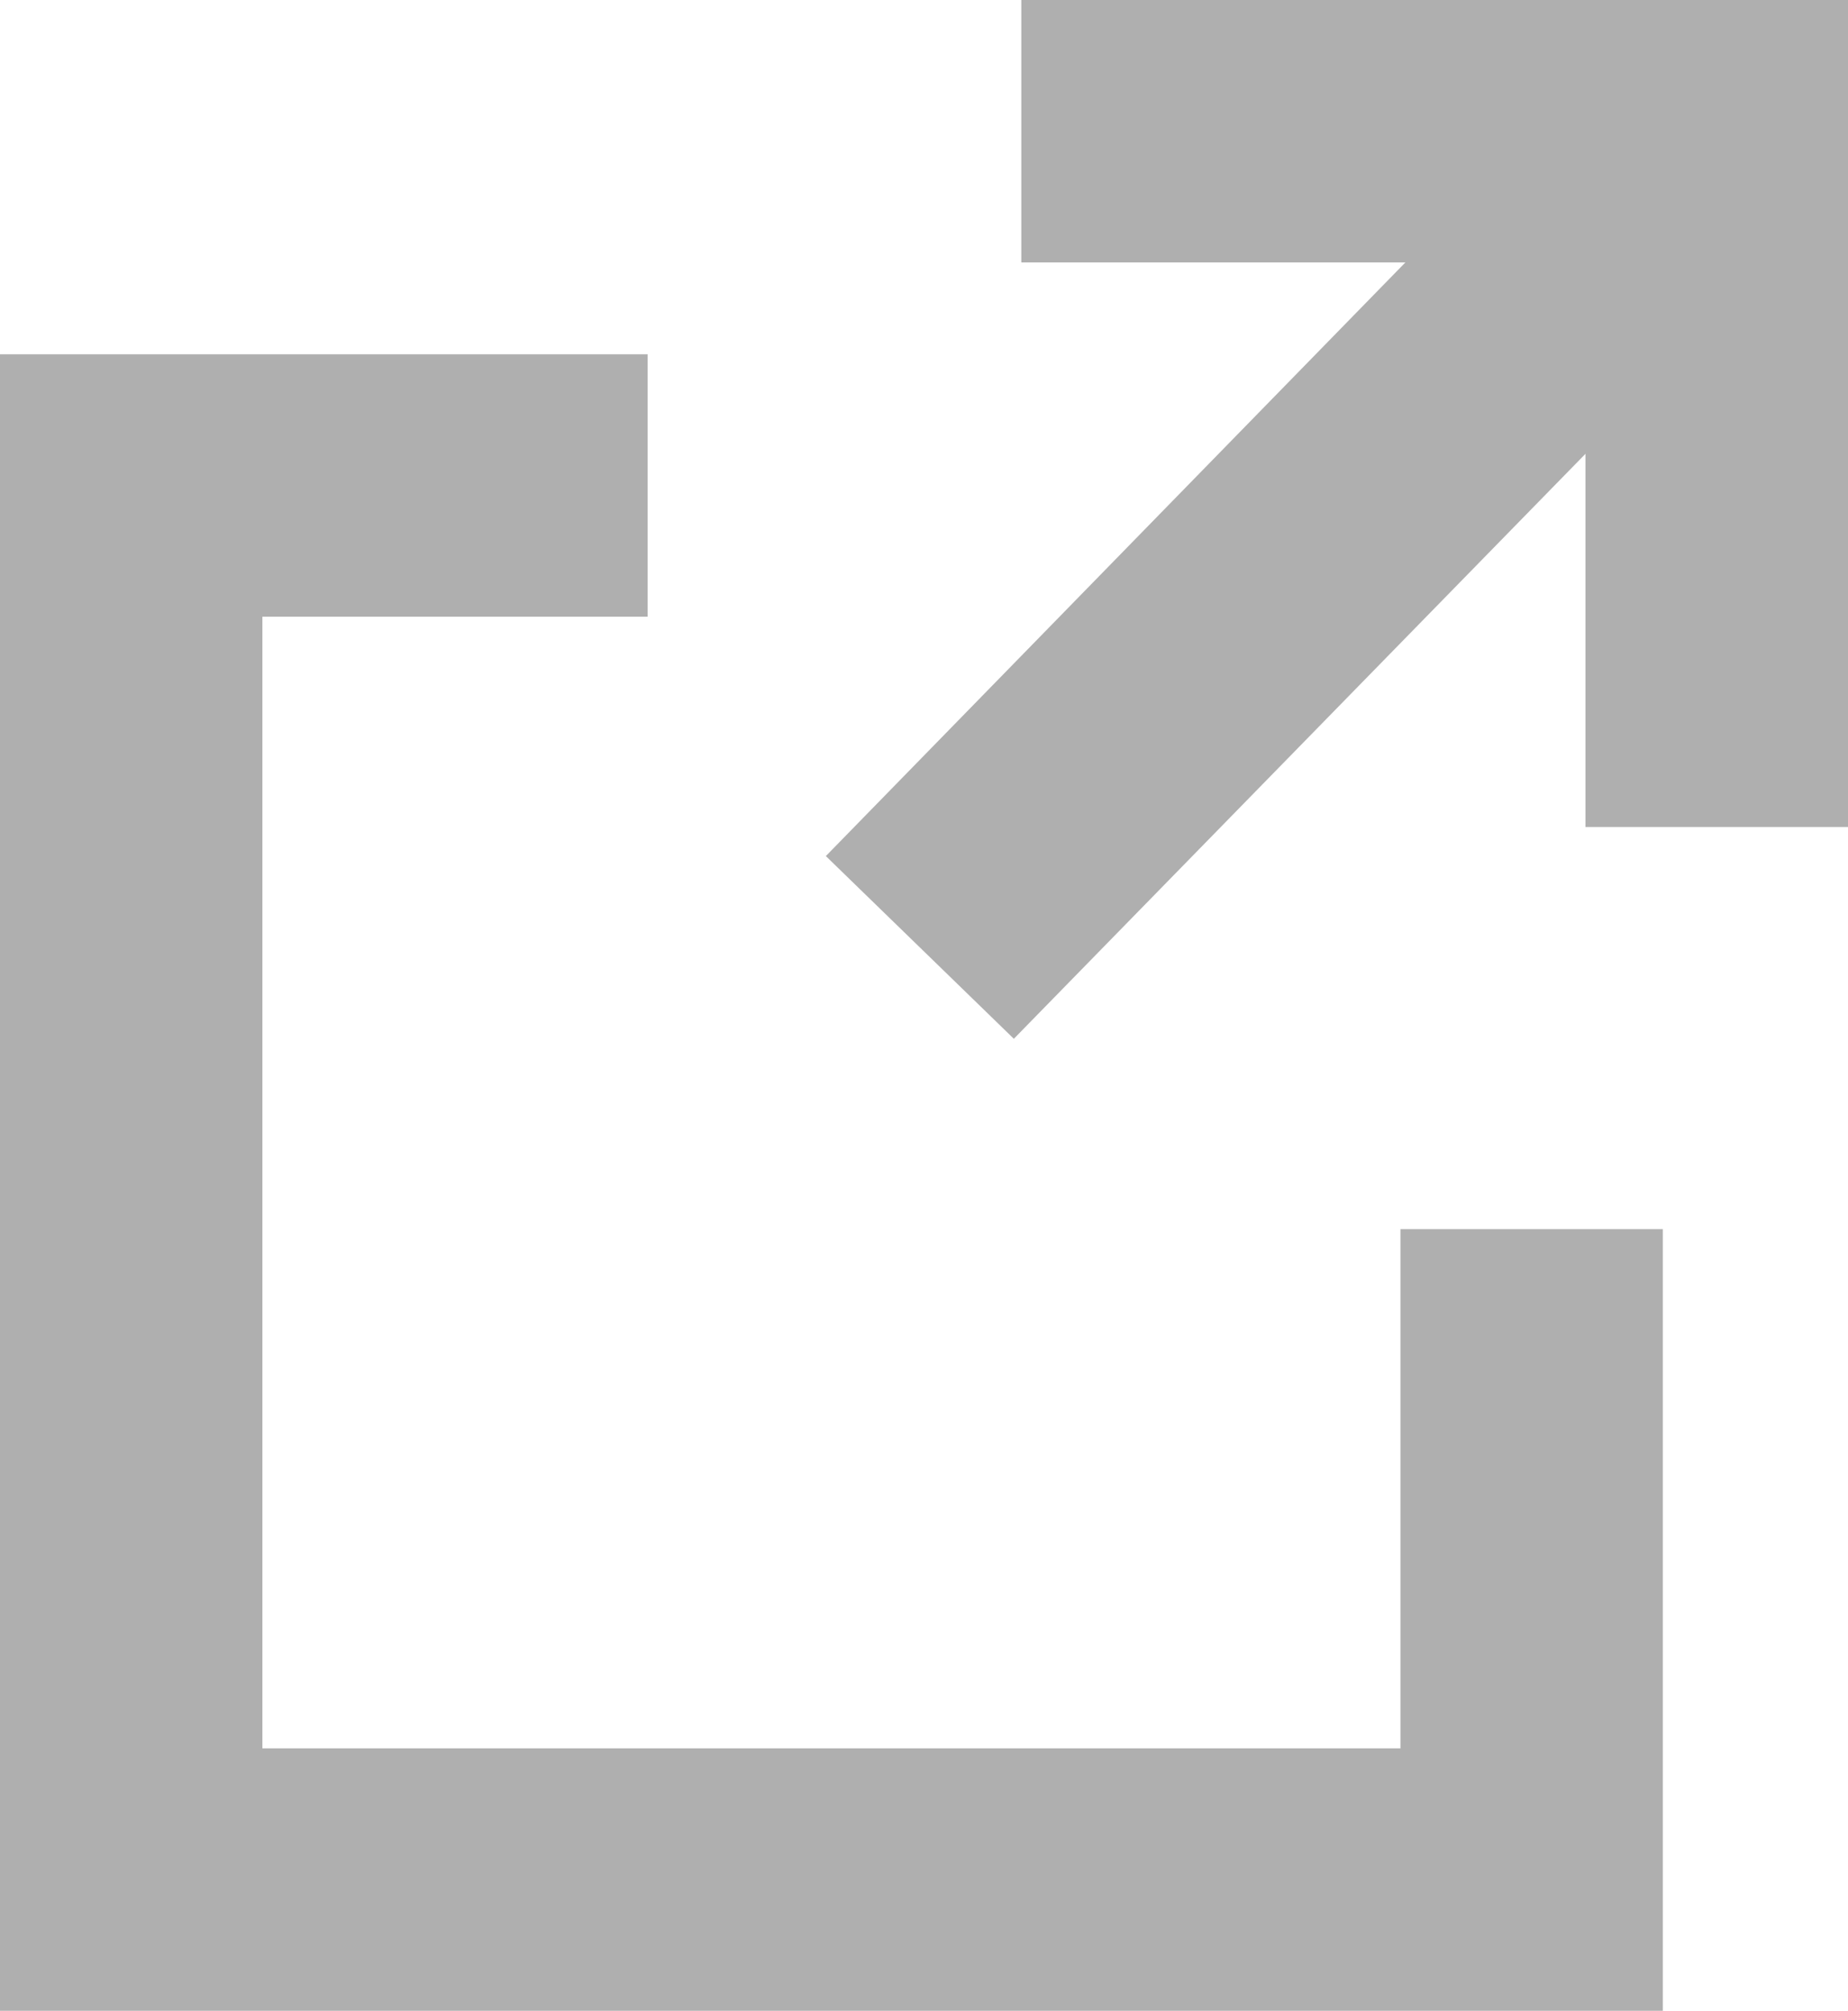 <svg id="外部リンク" xmlns="http://www.w3.org/2000/svg" width="11.128" height="12.106" viewBox="0 0 11.128 12.106">
  <path id="パス_394" data-name="パス 394" d="M510.9-21949.5l-1.132-1.1,4.8-4.916,1.132,1.105Z" transform="translate(-504.795 21955.754)" fill="#afafaf"/>
  <path id="合体_21" data-name="合体 21" d="M0,12.106V2.133H3.9V3.713H1.58v6.813H8.433V7.4h1.58v4.71ZM9.547,4.979V1.58H6.15V0h4.978V4.979Z" fill="#afafaf"/>
</svg>
